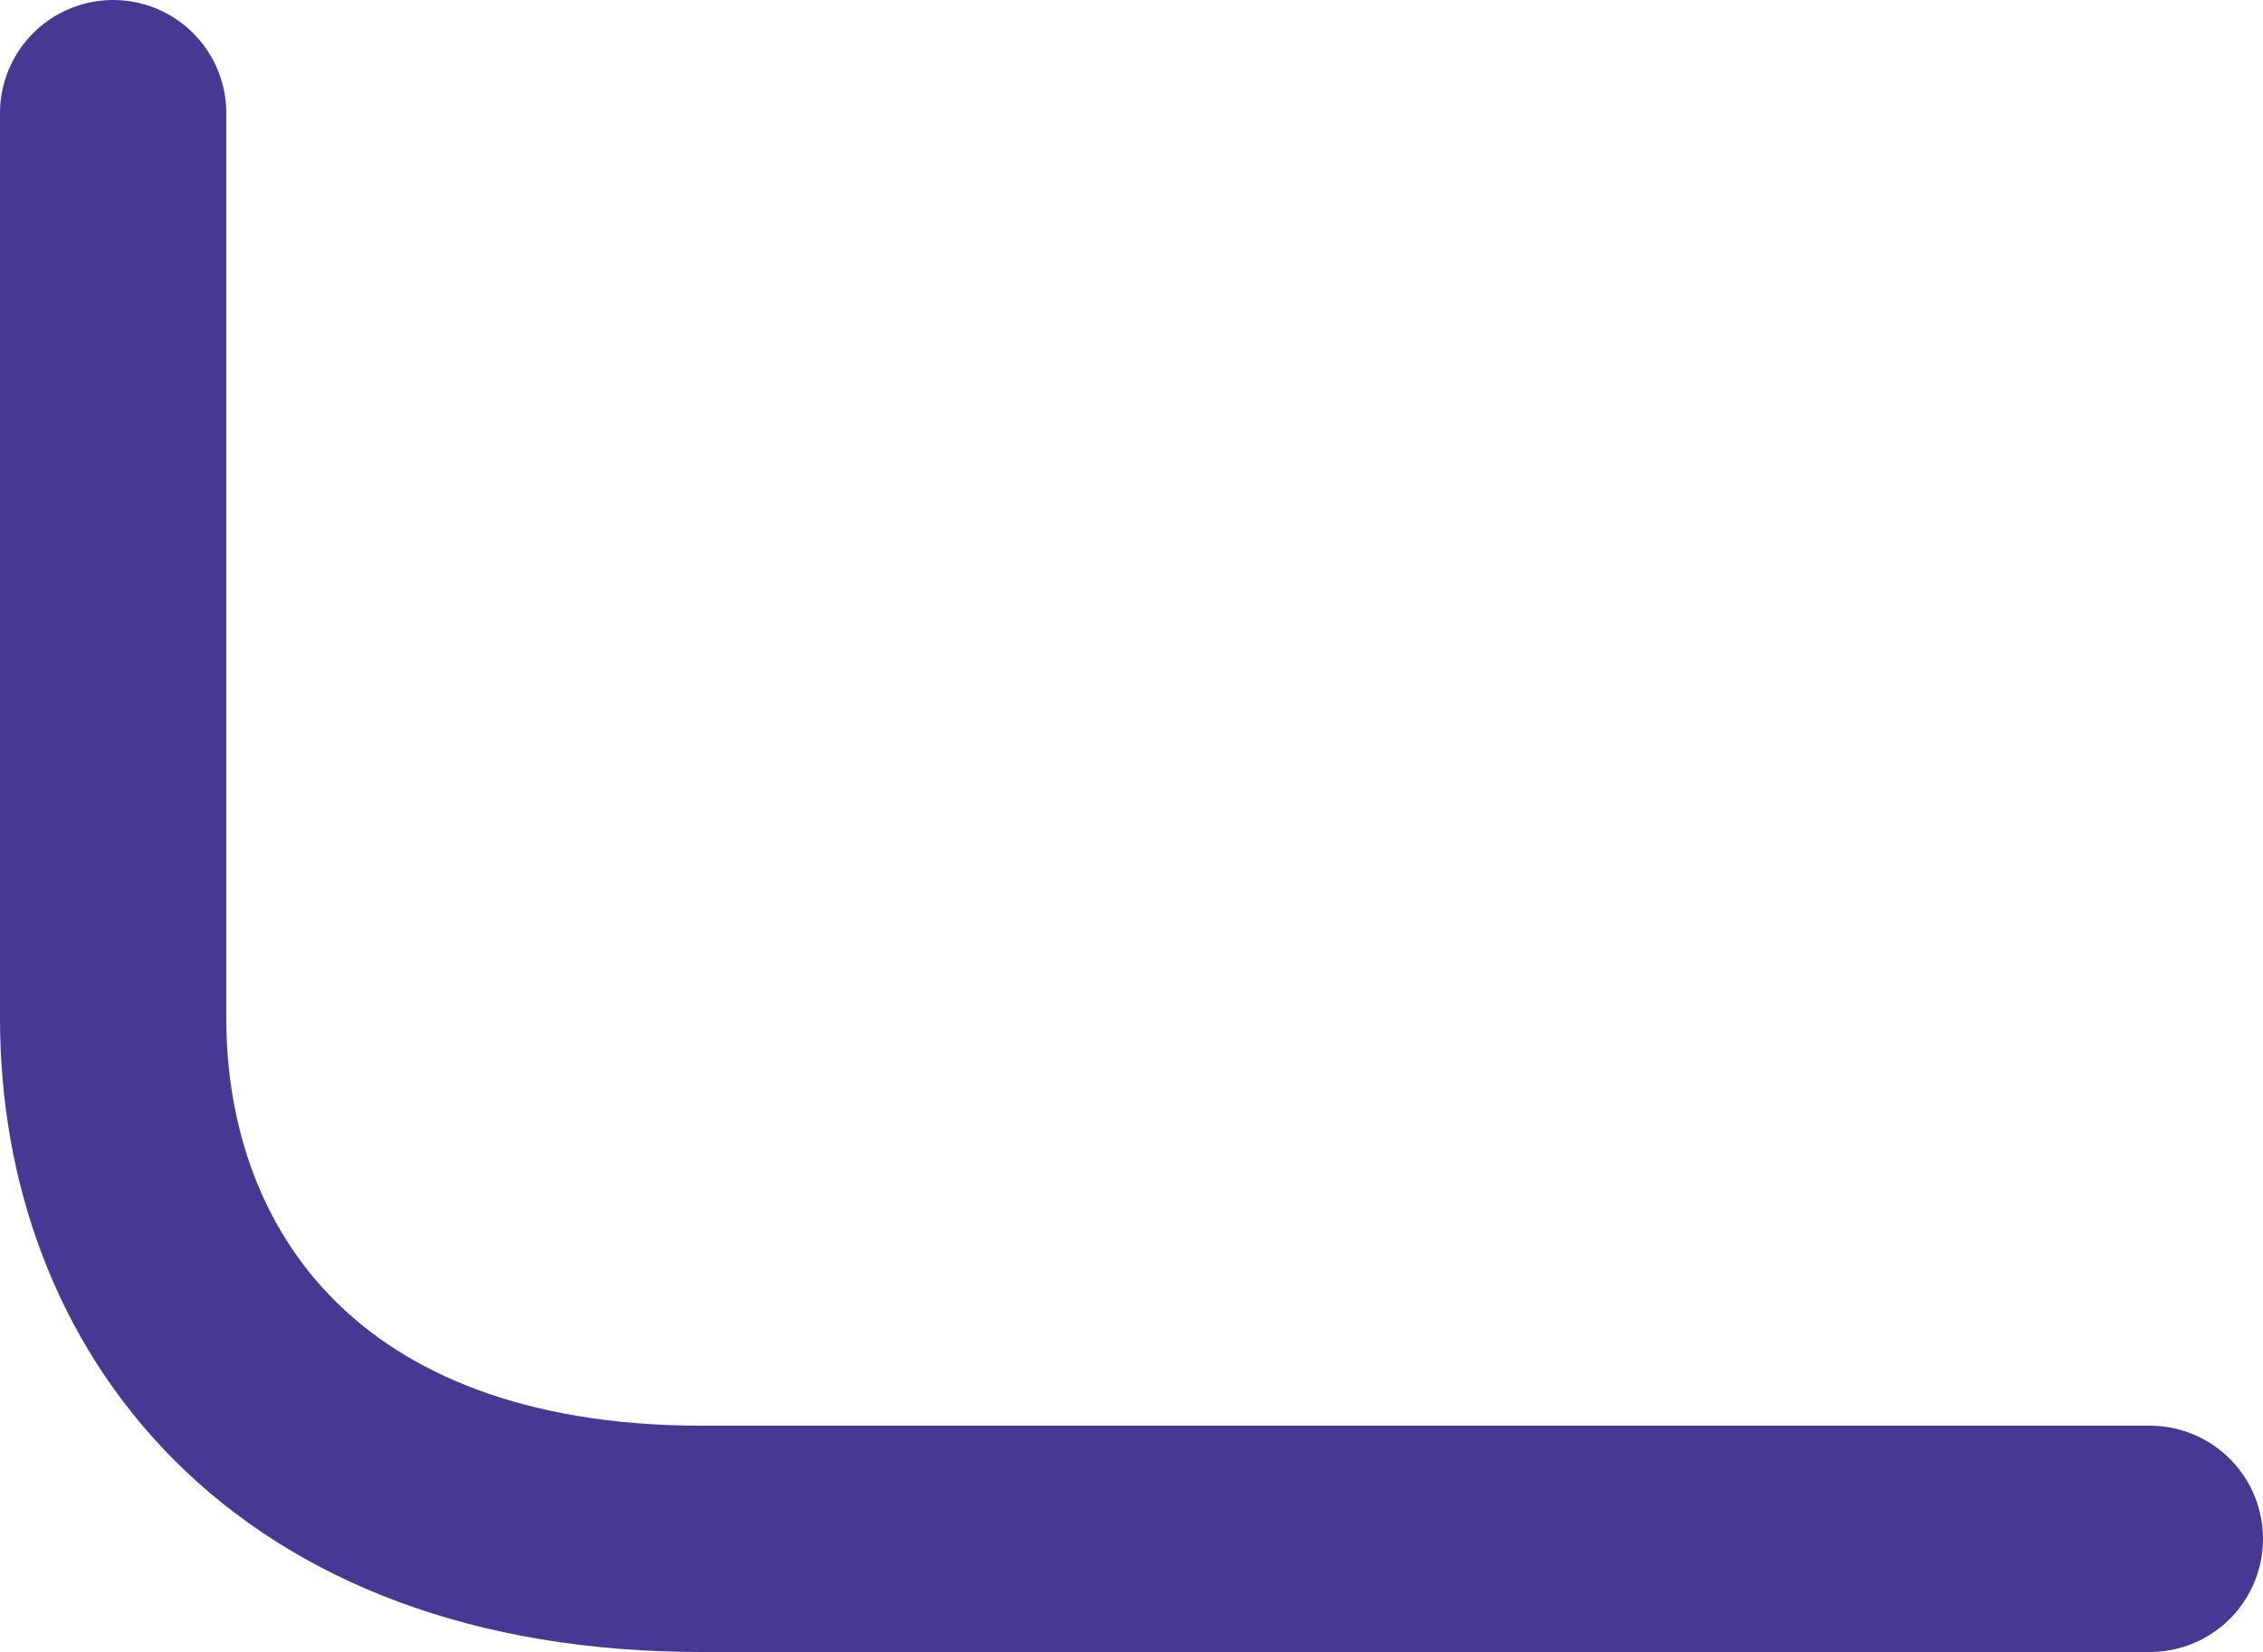 <?xml version="1.0" encoding="utf-8"?>
<svg xmlns="http://www.w3.org/2000/svg" fill="none" height="100%" overflow="visible" preserveAspectRatio="none" style="display: block;" viewBox="0 0 100 73" width="100%">
<path d="M5 5C5 14.333 5 35.4 5 45C5 57 13 68 31 68C45.4 68 79.667 68 95 68" id="Stroke Corner" stroke="#473894" stroke-linecap="round" stroke-width="10"/>
</svg>